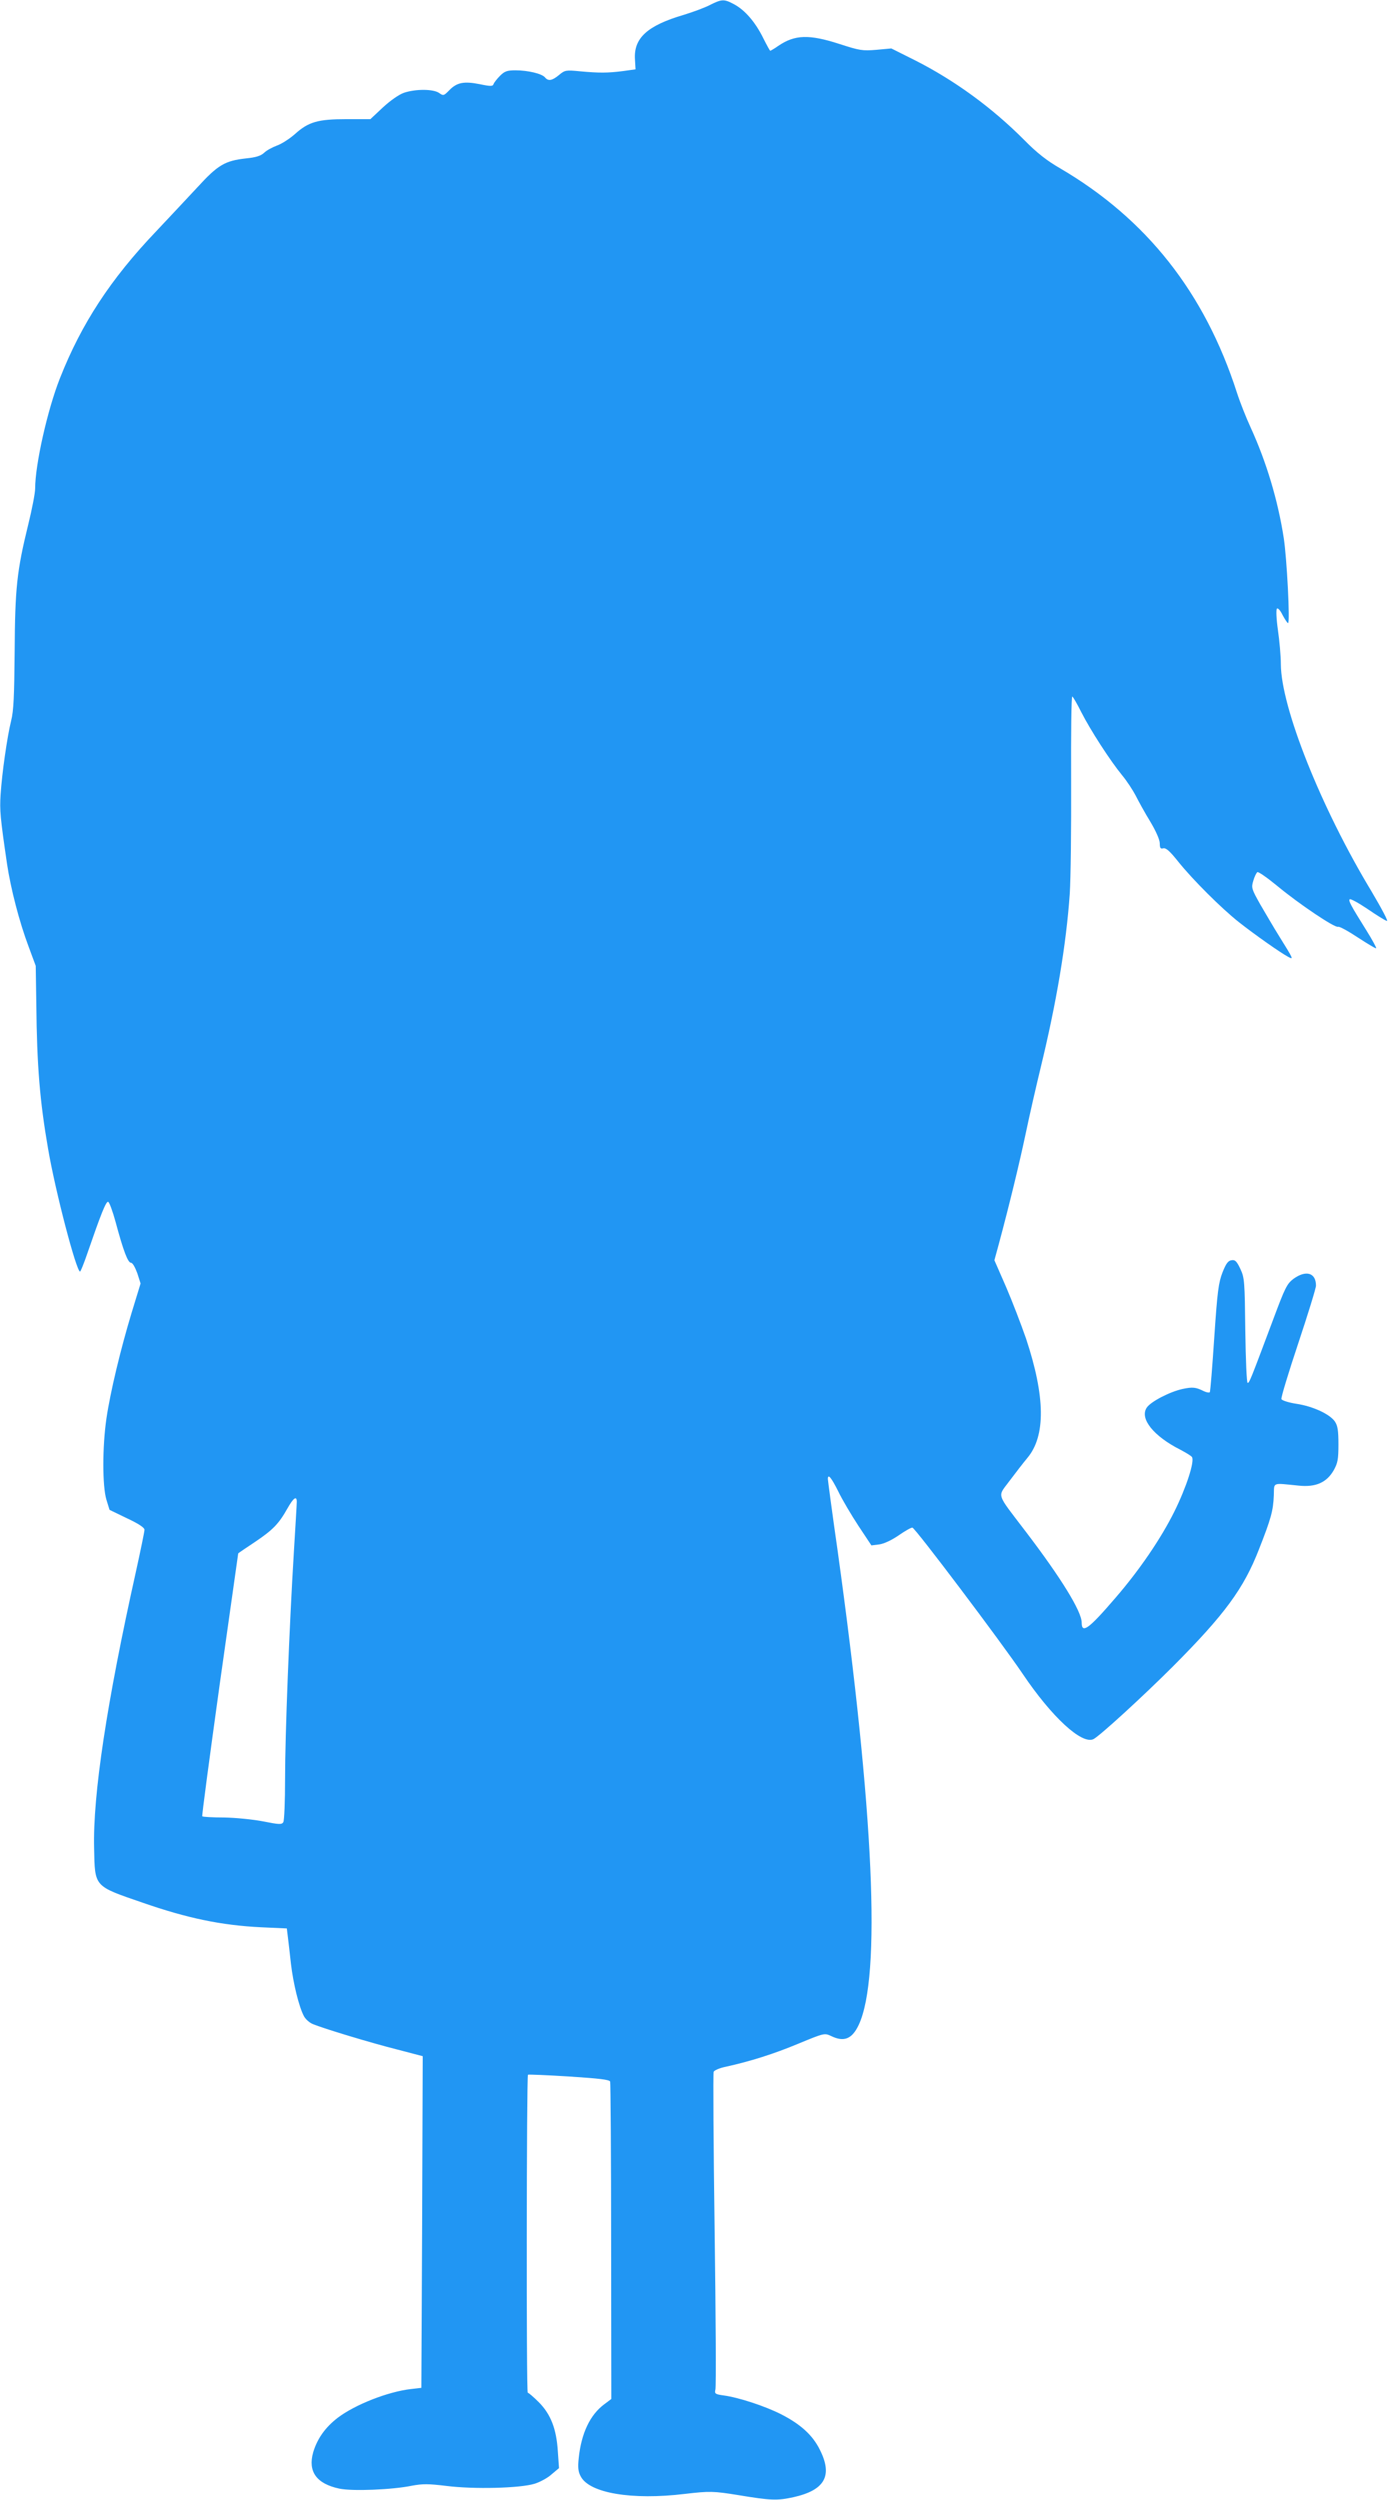 <?xml version="1.0" standalone="no"?>
<!DOCTYPE svg PUBLIC "-//W3C//DTD SVG 20010904//EN"
 "http://www.w3.org/TR/2001/REC-SVG-20010904/DTD/svg10.dtd">
<svg version="1.0" xmlns="http://www.w3.org/2000/svg"
 width="716pt" height="1280pt" viewBox="0 0 716 1280"
 preserveAspectRatio="xMidYMid meet">
<g transform="translate(0,1280) scale(0.1,-0.1)"
fill="#2196f3" stroke="none">
<path d="M3635 12774 c-27 -14 -87 -36 -133 -50 -187 -55 -257 -119 -250 -228
l3 -51 -65 -9 c-79 -10 -122 -10 -220 -1 -72 7 -77 6 -107 -19 -35 -29 -55
-33 -72 -12 -16 19 -88 36 -151 36 -43 0 -56 -5 -79 -28 -15 -15 -30 -34 -33
-42 -4 -12 -13 -13 -71 -1 -81 16 -117 9 -156 -31 -28 -29 -31 -29 -52 -14
-30 21 -121 21 -180 1 -26 -9 -70 -40 -108 -75 l-64 -60 -122 0 c-147 0 -195
-14 -264 -76 -27 -24 -69 -51 -92 -59 -24 -9 -54 -25 -66 -37 -17 -16 -43 -24
-93 -29 -108 -12 -144 -33 -250 -149 -52 -56 -147 -157 -210 -224 -234 -245
-384 -475 -494 -755 -63 -160 -126 -440 -126 -562 0 -23 -16 -106 -35 -183
-59 -240 -68 -328 -70 -651 -2 -229 -5 -304 -18 -355 -20 -81 -47 -268 -54
-379 -5 -80 -2 -115 33 -354 19 -127 63 -297 110 -422 l37 -100 3 -195 c3
-318 18 -497 60 -740 37 -218 145 -630 164 -630 3 0 20 42 37 92 69 200 96
269 107 265 6 -2 23 -48 38 -103 40 -149 63 -209 79 -209 8 0 21 -23 32 -53
l17 -53 -45 -147 c-57 -188 -110 -408 -130 -545 -21 -144 -21 -346 0 -415 l16
-52 89 -43 c60 -28 90 -48 90 -59 0 -9 -20 -106 -44 -215 -149 -669 -221
-1143 -214 -1416 4 -199 -2 -192 248 -278 230 -80 404 -116 607 -126 l132 -6
5 -41 c3 -23 10 -85 16 -139 12 -103 41 -220 66 -268 8 -16 29 -35 47 -42 53
-22 293 -95 432 -130 l130 -34 -3 -849 -4 -849 -52 -6 c-117 -13 -286 -79
-376 -147 -64 -49 -105 -107 -126 -177 -28 -99 17 -161 134 -186 66 -14 270
-6 372 15 54 10 84 10 175 -1 141 -18 379 -12 453 11 29 9 69 31 88 49 l37 31
-6 86 c-7 114 -36 190 -98 252 -26 26 -52 48 -56 48 -8 0 -6 1620 1 1628 3 2
97 -2 210 -9 153 -10 207 -16 211 -26 2 -8 5 -376 5 -819 l1 -806 -36 -27
c-73 -54 -118 -149 -131 -276 -5 -47 -3 -69 10 -93 44 -86 262 -123 534 -90
127 15 148 14 272 -6 169 -28 200 -29 283 -11 162 36 203 110 136 243 -37 75
-99 131 -199 182 -83 42 -218 86 -293 96 -44 6 -48 9 -43 30 4 13 2 381 -4
818 -6 437 -8 801 -5 809 4 8 32 20 63 26 126 28 244 65 371 118 133 55 134
55 168 39 66 -32 107 -15 141 57 116 247 78 1090 -108 2428 -28 195 -50 361
-50 367 0 29 18 7 53 -63 20 -42 67 -121 103 -176 l67 -101 40 5 c24 3 64 22
99 46 33 23 65 41 71 40 13 0 455 -586 565 -749 149 -221 302 -362 362 -334
31 15 254 219 409 374 263 264 361 397 439 598 61 155 73 197 76 276 3 69 -13
64 128 50 87 -9 143 16 179 79 20 36 24 55 24 132 0 71 -4 96 -18 117 -26 38
-112 78 -197 91 -40 6 -74 17 -77 24 -3 7 36 135 86 285 50 150 91 283 91 296
0 66 -51 81 -115 35 -34 -26 -43 -44 -106 -213 -114 -304 -120 -320 -129 -320
-5 0 -10 120 -12 268 -3 251 -4 270 -25 315 -19 40 -27 48 -45 45 -18 -2 -29
-17 -47 -63 -20 -52 -26 -95 -42 -333 -10 -151 -20 -277 -23 -280 -3 -3 -16
-1 -29 5 -42 21 -58 23 -110 12 -65 -14 -164 -65 -184 -96 -37 -56 35 -146
174 -216 28 -15 55 -31 58 -37 14 -22 -29 -155 -90 -278 -69 -139 -180 -302
-305 -446 -134 -156 -170 -182 -170 -123 0 57 -106 229 -286 465 -156 205
-146 175 -83 261 30 40 71 93 91 117 94 112 92 313 -7 611 -25 72 -71 192
-103 266 l-59 135 24 88 c52 194 104 407 137 564 19 91 53 239 75 330 82 337
132 635 150 895 5 77 8 337 7 577 -1 240 1 435 6 432 5 -3 26 -40 47 -82 46
-90 145 -244 208 -321 25 -30 56 -78 70 -105 14 -28 47 -88 74 -132 30 -50 49
-94 49 -112 0 -24 4 -29 18 -25 14 3 34 -15 77 -69 74 -92 219 -237 310 -309
77 -61 216 -159 253 -178 28 -15 28 -14 -46 105 -27 43 -70 117 -97 163 -45
80 -47 86 -36 122 6 21 16 41 21 44 5 3 51 -29 102 -71 111 -92 294 -215 311
-209 7 3 52 -22 102 -55 49 -32 91 -57 93 -55 3 2 -20 44 -50 92 -80 128 -93
152 -85 159 3 4 44 -18 90 -49 45 -31 90 -59 100 -62 9 -4 -24 59 -79 152
-259 429 -463 942 -464 1163 0 41 -7 120 -15 175 -8 56 -10 104 -5 109 5 5 18
-10 29 -33 12 -22 24 -41 28 -41 11 0 -6 330 -22 435 -30 194 -89 390 -169
565 -24 52 -56 133 -71 180 -165 512 -463 889 -905 1148 -68 39 -120 80 -183
144 -167 168 -360 308 -562 410 l-120 60 -76 -7 c-71 -6 -85 -4 -190 30 -155
50 -228 48 -313 -10 -20 -14 -39 -25 -41 -25 -2 0 -18 29 -36 65 -40 81 -93
143 -149 173 -52 28 -63 27 -125 -4z m-2115 -7663 c0 -11 -7 -127 -15 -258
-23 -378 -45 -933 -45 -1160 0 -114 -4 -214 -9 -222 -8 -13 -22 -12 -103 4
-52 10 -140 19 -200 20 -59 0 -109 3 -112 6 -3 2 38 306 89 674 52 369 95 671
95 672 0 1 38 27 85 58 92 62 122 92 167 172 31 55 48 67 48 34z"/>
</g>
</svg>
